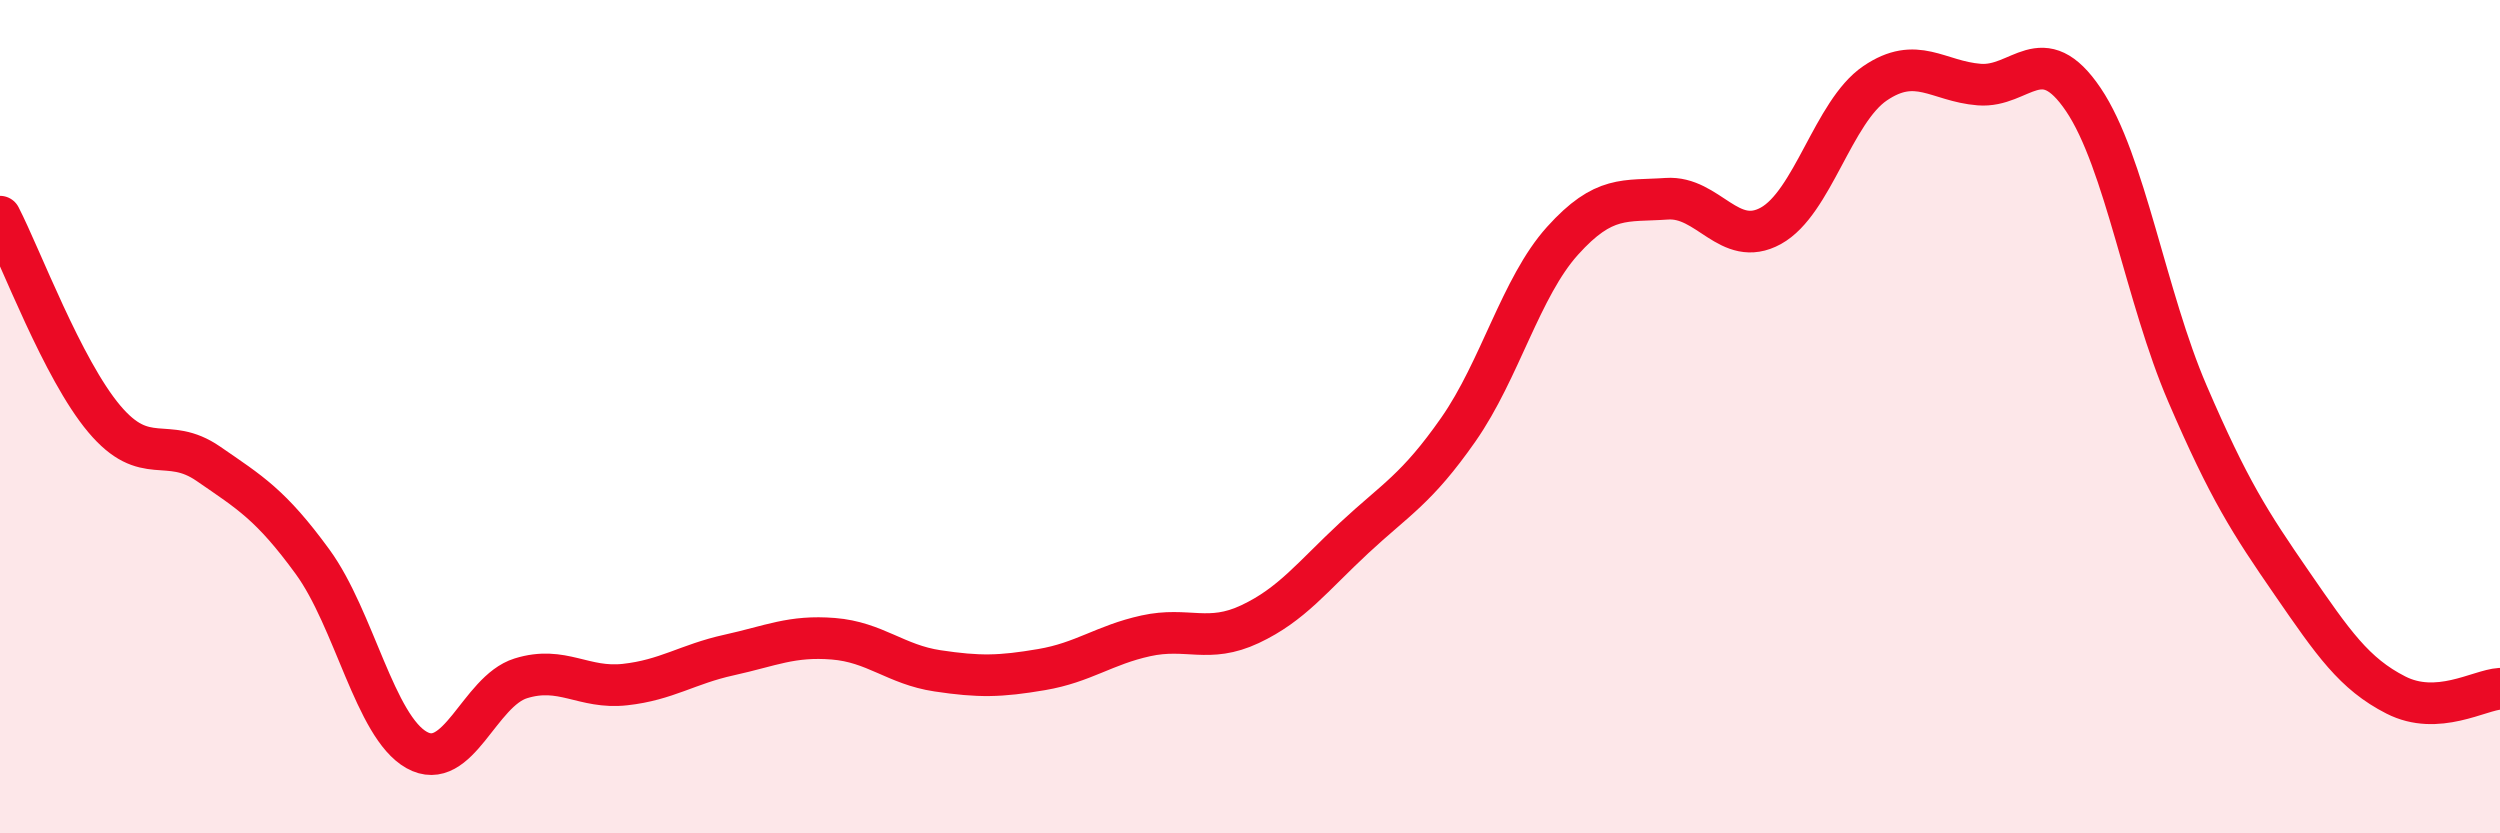 
    <svg width="60" height="20" viewBox="0 0 60 20" xmlns="http://www.w3.org/2000/svg">
      <path
        d="M 0,5.2 C 0.5,6.17 1.5,8.86 2.5,10.05 C 3.5,11.24 4,10.44 5,11.13 C 6,11.82 6.5,12.11 7.5,13.48 C 8.5,14.85 9,17.44 10,18 C 11,18.56 11.5,16.59 12.5,16.28 C 13.5,15.97 14,16.54 15,16.43 C 16,16.32 16.5,15.94 17.5,15.72 C 18.5,15.5 19,15.25 20,15.33 C 21,15.41 21.5,15.95 22.5,16.1 C 23.5,16.25 24,16.24 25,16.07 C 26,15.9 26.5,15.48 27.5,15.26 C 28.5,15.04 29,15.45 30,14.98 C 31,14.51 31.5,13.84 32.5,12.91 C 33.5,11.98 34,11.74 35,10.31 C 36,8.88 36.5,6.89 37.5,5.78 C 38.5,4.67 39,4.84 40,4.77 C 41,4.7 41.5,5.97 42.5,5.42 C 43.5,4.87 44,2.68 45,2 C 46,1.32 46.5,1.95 47.5,2.03 C 48.5,2.11 49,0.91 50,2.39 C 51,3.87 51.5,7.13 52.5,9.45 C 53.5,11.77 54,12.54 55,13.99 C 56,15.44 56.5,16.17 57.5,16.68 C 58.5,17.19 59.5,16.56 60,16.53L60 20L0 20Z"
        fill="#EB0A25"
        opacity="0.1"
        stroke-linecap="round"
        stroke-linejoin="round"
      />
      <path
        d="M 0,5.2 C 0.5,6.17 1.5,8.86 2.5,10.05 C 3.5,11.24 4,10.44 5,11.13 C 6,11.82 6.5,12.11 7.5,13.48 C 8.5,14.85 9,17.44 10,18 C 11,18.56 11.5,16.59 12.5,16.28 C 13.5,15.97 14,16.54 15,16.43 C 16,16.32 16.5,15.94 17.5,15.72 C 18.5,15.5 19,15.25 20,15.33 C 21,15.41 21.5,15.95 22.5,16.1 C 23.5,16.25 24,16.24 25,16.07 C 26,15.9 26.5,15.48 27.5,15.26 C 28.5,15.04 29,15.45 30,14.98 C 31,14.51 31.5,13.84 32.5,12.91 C 33.5,11.98 34,11.74 35,10.31 C 36,8.88 36.5,6.89 37.5,5.78 C 38.5,4.67 39,4.84 40,4.77 C 41,4.7 41.5,5.97 42.5,5.42 C 43.5,4.87 44,2.68 45,2 C 46,1.32 46.5,1.95 47.5,2.03 C 48.5,2.11 49,0.91 50,2.39 C 51,3.87 51.5,7.13 52.5,9.45 C 53.5,11.77 54,12.54 55,13.99 C 56,15.44 56.5,16.17 57.5,16.68 C 58.5,17.19 59.5,16.56 60,16.53"
        stroke="#EB0A25"
        stroke-width="1"
        fill="none"
        stroke-linecap="round"
        stroke-linejoin="round"
      />
    </svg>
  